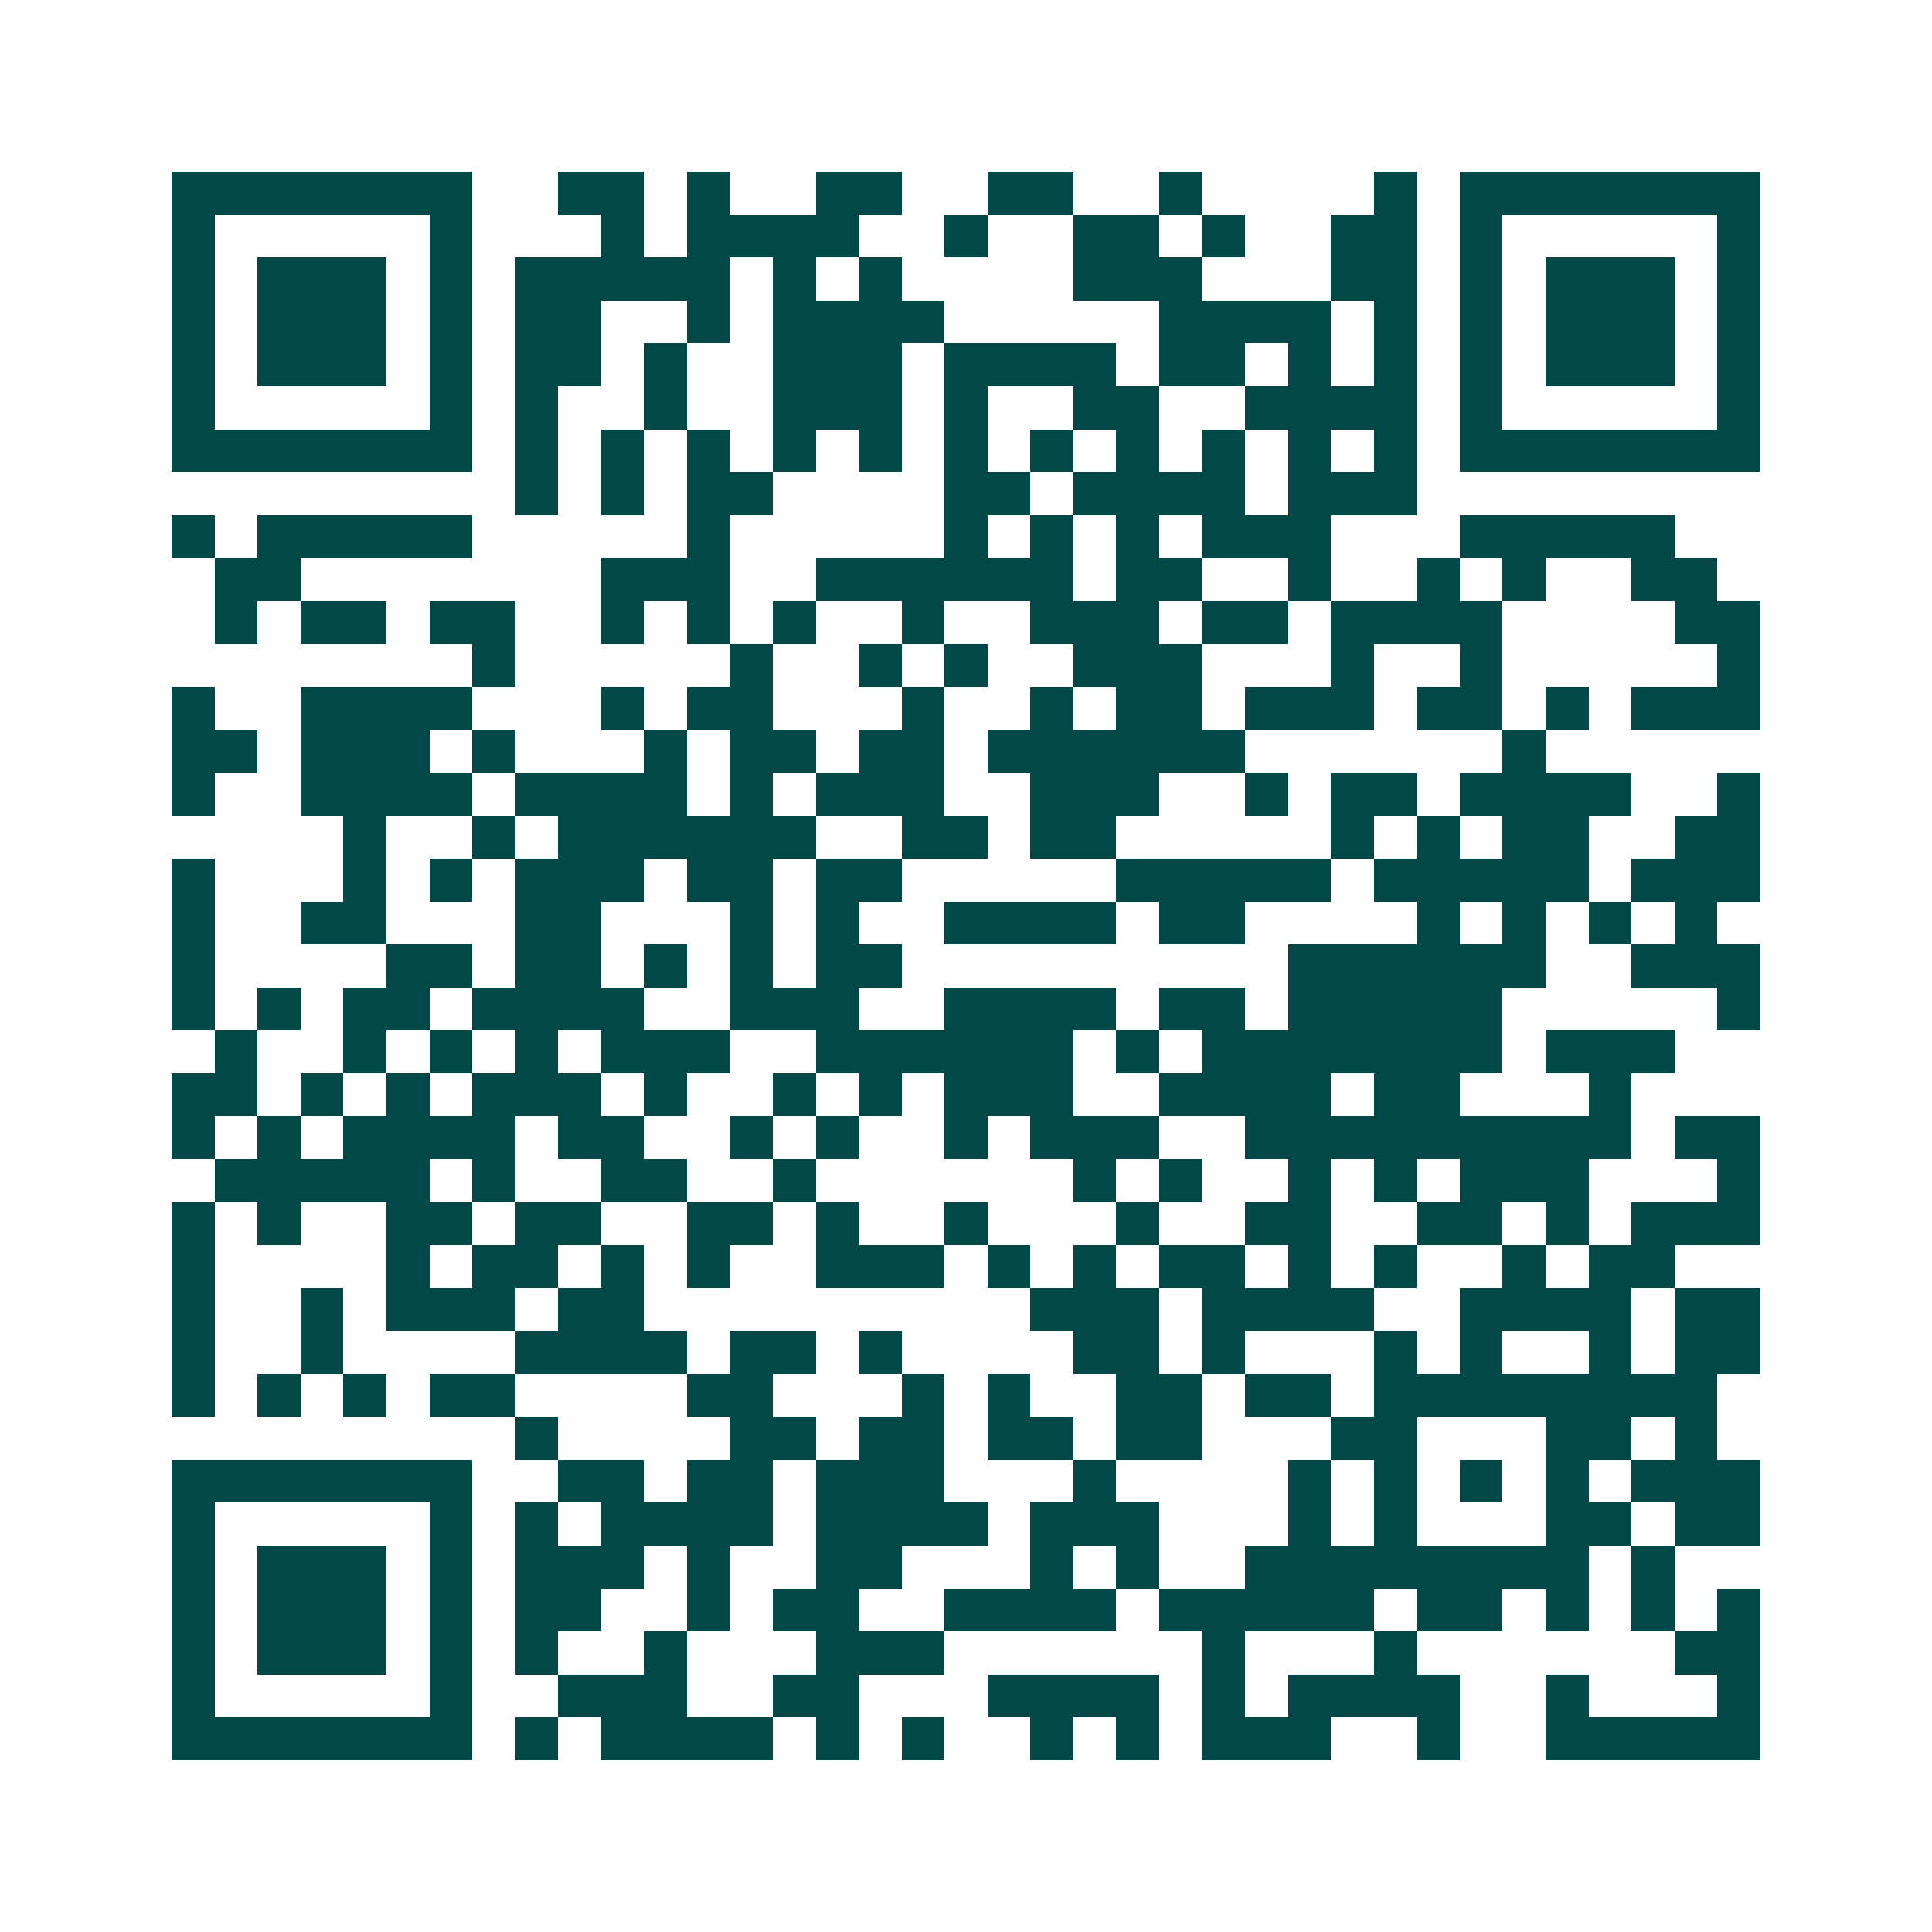 <svg xmlns="http://www.w3.org/2000/svg" width="200" height="200" viewBox="0 0 45 45" shape-rendering="crispEdges"><path fill="#ffffff" d="M0 0h45v45H0z"/><path stroke="#014847" d="M4 4.5h7m2 0h2m1 0h1m2 0h2m2 0h2m2 0h1m4 0h1m1 0h7M4 5.5h1m5 0h1m3 0h1m1 0h4m2 0h1m2 0h2m1 0h1m2 0h2m1 0h1m5 0h1M4 6.5h1m1 0h3m1 0h1m1 0h5m1 0h1m1 0h1m4 0h3m3 0h2m1 0h1m1 0h3m1 0h1M4 7.5h1m1 0h3m1 0h1m1 0h2m2 0h1m1 0h4m5 0h4m1 0h1m1 0h1m1 0h3m1 0h1M4 8.5h1m1 0h3m1 0h1m1 0h2m1 0h1m2 0h3m1 0h4m1 0h2m1 0h1m1 0h1m1 0h1m1 0h3m1 0h1M4 9.5h1m5 0h1m1 0h1m2 0h1m2 0h3m1 0h1m2 0h2m2 0h4m1 0h1m5 0h1M4 10.5h7m1 0h1m1 0h1m1 0h1m1 0h1m1 0h1m1 0h1m1 0h1m1 0h1m1 0h1m1 0h1m1 0h1m1 0h7M12 11.5h1m1 0h1m1 0h2m4 0h2m1 0h4m1 0h3M4 12.5h1m1 0h5m5 0h1m5 0h1m1 0h1m1 0h1m1 0h3m3 0h5M5 13.5h2m7 0h3m2 0h6m1 0h2m2 0h1m2 0h1m1 0h1m2 0h2M5 14.5h1m1 0h2m1 0h2m2 0h1m1 0h1m1 0h1m2 0h1m2 0h3m1 0h2m1 0h4m4 0h2M11 15.5h1m5 0h1m2 0h1m1 0h1m2 0h3m3 0h1m2 0h1m5 0h1M4 16.5h1m2 0h4m3 0h1m1 0h2m3 0h1m2 0h1m1 0h2m1 0h3m1 0h2m1 0h1m1 0h3M4 17.5h2m1 0h3m1 0h1m3 0h1m1 0h2m1 0h2m1 0h6m6 0h1M4 18.5h1m2 0h4m1 0h4m1 0h1m1 0h3m2 0h3m2 0h1m1 0h2m1 0h4m2 0h1M8 19.5h1m2 0h1m1 0h6m2 0h2m1 0h2m5 0h1m1 0h1m1 0h2m2 0h2M4 20.5h1m3 0h1m1 0h1m1 0h3m1 0h2m1 0h2m5 0h5m1 0h5m1 0h3M4 21.5h1m2 0h2m3 0h2m3 0h1m1 0h1m2 0h4m1 0h2m4 0h1m1 0h1m1 0h1m1 0h1M4 22.5h1m4 0h2m1 0h2m1 0h1m1 0h1m1 0h2m9 0h6m2 0h3M4 23.5h1m1 0h1m1 0h2m1 0h4m2 0h3m2 0h4m1 0h2m1 0h5m5 0h1M5 24.5h1m2 0h1m1 0h1m1 0h1m1 0h3m2 0h6m1 0h1m1 0h7m1 0h3M4 25.5h2m1 0h1m1 0h1m1 0h3m1 0h1m2 0h1m1 0h1m1 0h3m2 0h4m1 0h2m3 0h1M4 26.5h1m1 0h1m1 0h4m1 0h2m2 0h1m1 0h1m2 0h1m1 0h3m2 0h9m1 0h2M5 27.5h5m1 0h1m2 0h2m2 0h1m6 0h1m1 0h1m2 0h1m1 0h1m1 0h3m3 0h1M4 28.5h1m1 0h1m2 0h2m1 0h2m2 0h2m1 0h1m2 0h1m3 0h1m2 0h2m2 0h2m1 0h1m1 0h3M4 29.5h1m4 0h1m1 0h2m1 0h1m1 0h1m2 0h3m1 0h1m1 0h1m1 0h2m1 0h1m1 0h1m2 0h1m1 0h2M4 30.5h1m2 0h1m1 0h3m1 0h2m9 0h3m1 0h4m2 0h4m1 0h2M4 31.5h1m2 0h1m4 0h4m1 0h2m1 0h1m4 0h2m1 0h1m3 0h1m1 0h1m2 0h1m1 0h2M4 32.5h1m1 0h1m1 0h1m1 0h2m4 0h2m3 0h1m1 0h1m2 0h2m1 0h2m1 0h8M12 33.5h1m4 0h2m1 0h2m1 0h2m1 0h2m3 0h2m3 0h2m1 0h1M4 34.5h7m2 0h2m1 0h2m1 0h3m3 0h1m4 0h1m1 0h1m1 0h1m1 0h1m1 0h3M4 35.5h1m5 0h1m1 0h1m1 0h4m1 0h4m1 0h3m3 0h1m1 0h1m3 0h2m1 0h2M4 36.5h1m1 0h3m1 0h1m1 0h3m1 0h1m2 0h2m3 0h1m1 0h1m2 0h8m1 0h1M4 37.5h1m1 0h3m1 0h1m1 0h2m2 0h1m1 0h2m2 0h4m1 0h5m1 0h2m1 0h1m1 0h1m1 0h1M4 38.5h1m1 0h3m1 0h1m1 0h1m2 0h1m3 0h3m6 0h1m3 0h1m6 0h2M4 39.5h1m5 0h1m2 0h3m2 0h2m3 0h4m1 0h1m1 0h4m2 0h1m3 0h1M4 40.5h7m1 0h1m1 0h4m1 0h1m1 0h1m2 0h1m1 0h1m1 0h3m2 0h1m2 0h5"/></svg>
